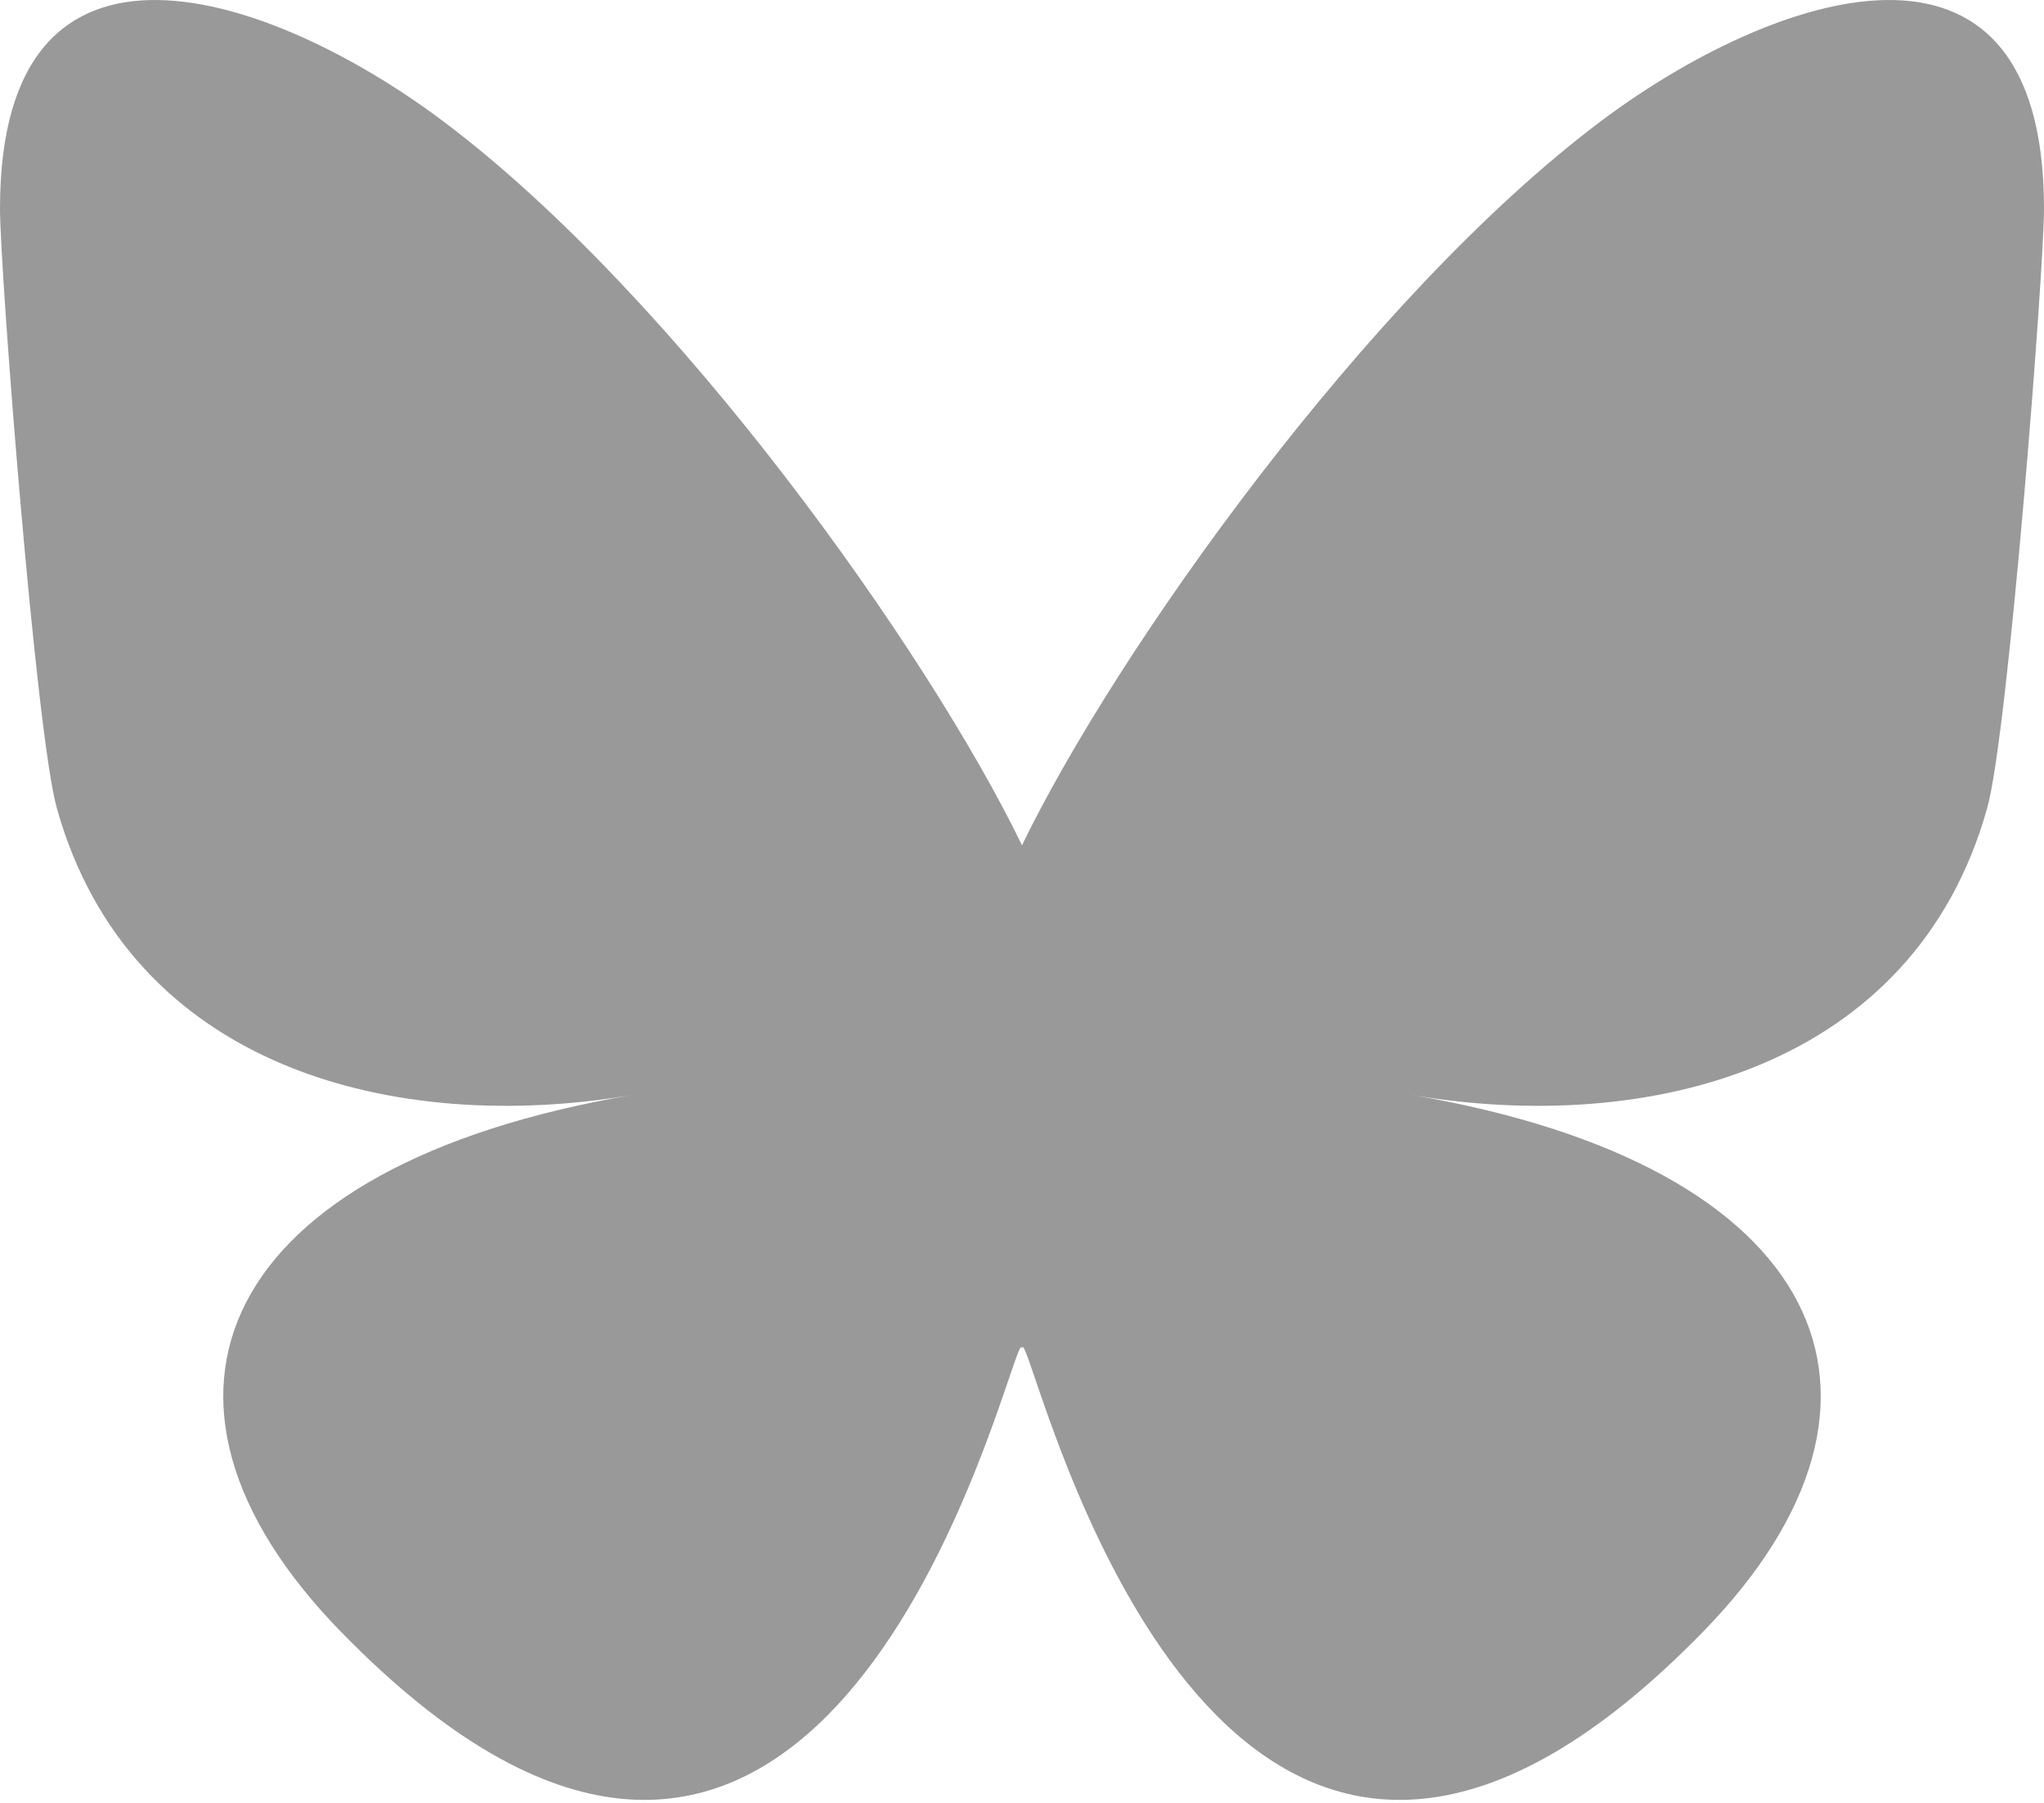 <svg class="w-6 h-6 " xmlns="http://www.w3.org/2000/svg" fill="none" viewBox="0 0 568 501">
    <title>Bluesky butterfly logo</title>
    <path fill="#999"
        d="M123.121 33.664C188.241 82.553 258.281 181.68 284 234.873c25.719-53.192 95.759-152.32 160.879-201.21C491.866-1.611 568-28.906 568 57.947c0 17.346-9.945 145.713-15.778 166.555-20.275 72.453-94.155 90.933-159.875 79.748C507.222 323.8 536.444 388.56 473.333 453.32c-119.86 122.992-172.272-30.859-185.702-70.281-2.462-7.227-3.614-10.608-3.631-7.733-.017-2.875-1.169.506-3.631 7.733-13.43 39.422-65.842 193.273-185.702 70.281-63.111-64.76-33.89-129.52 80.986-149.071-65.72 11.185-139.6-7.295-159.875-79.748C9.945 203.659 0 75.291 0 57.946 0-28.906 76.135-1.612 123.121 33.664Z"></path>
</svg>
